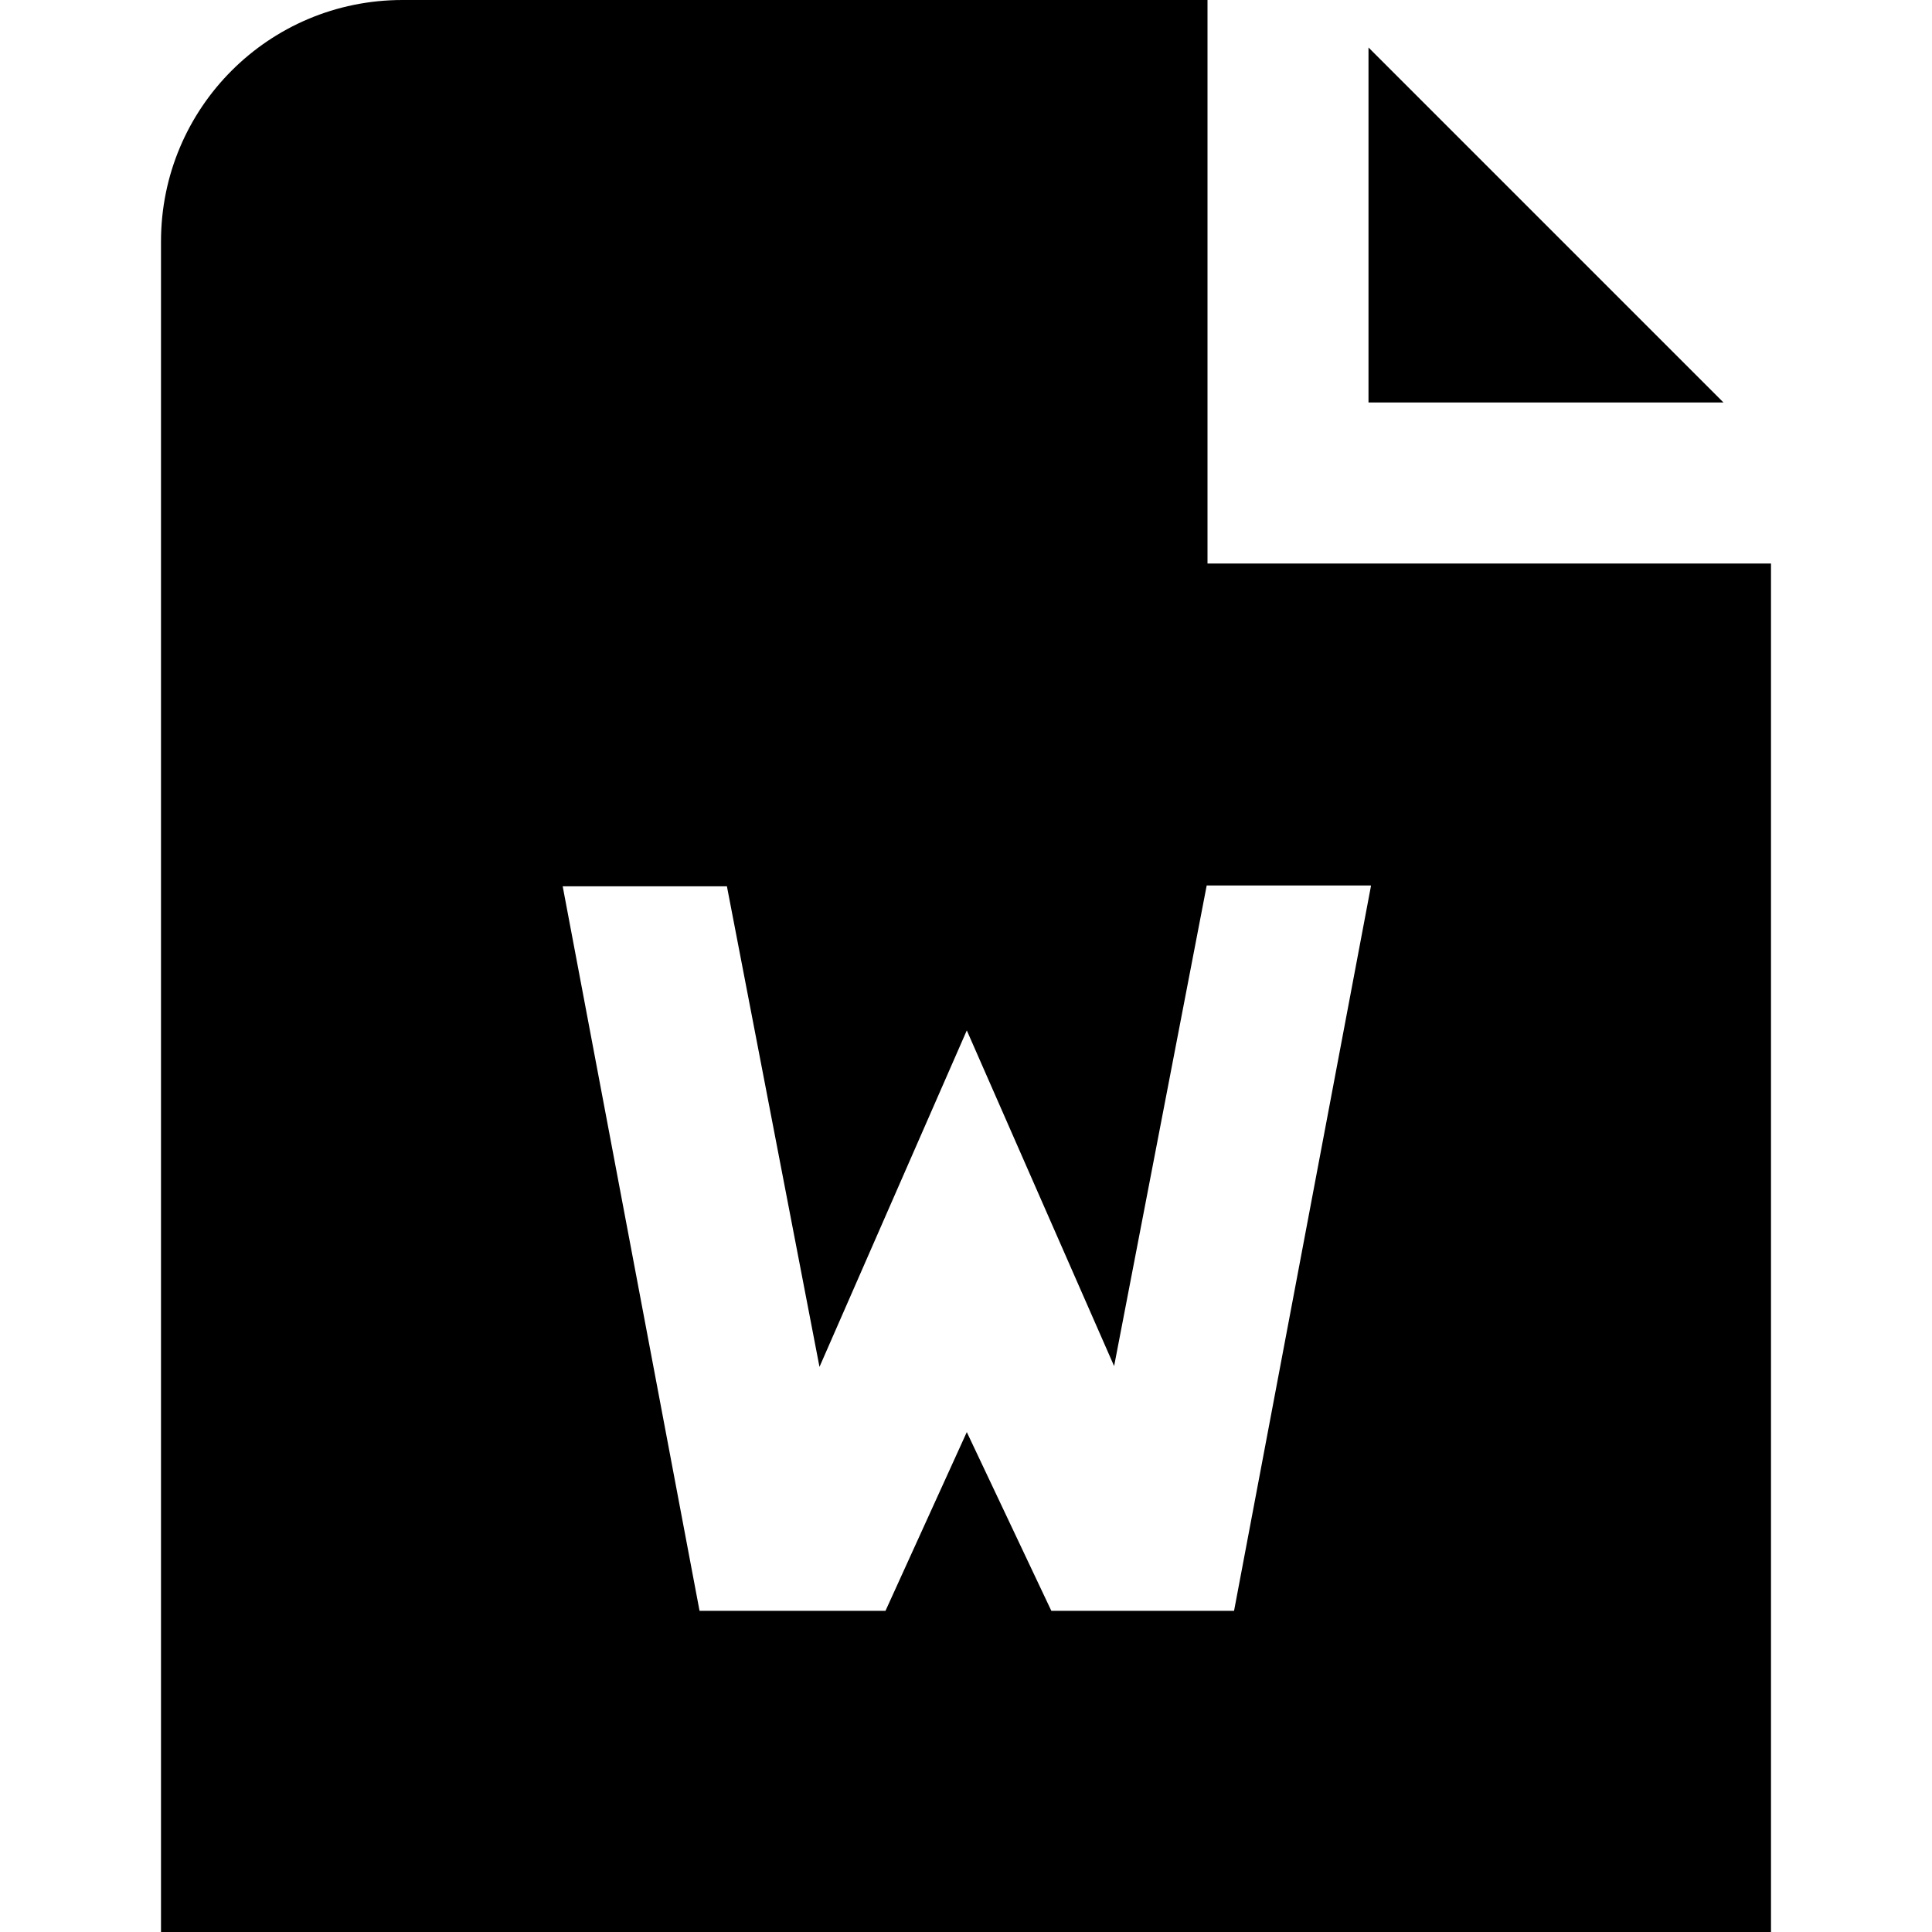 <?xml version="1.0" encoding="UTF-8"?>
<svg xmlns="http://www.w3.org/2000/svg" id="Layer_1" data-name="Layer 1" viewBox="0 0 24 24" width="512" height="512"><path d="M21.41,5h-4.41V.59l4.41,4.41Zm.59,2V24H2V3C2,1.34,3.34,0,5,0H15V7h7Zm-4.97,4h-2.04l-1.15,5.97-1.83-4.17-1.83,4.18-1.15-5.97h-2.04l1.7,9h2.31l1.01-2.22,1.05,2.22h2.27l1.7-9Z"/></svg>
